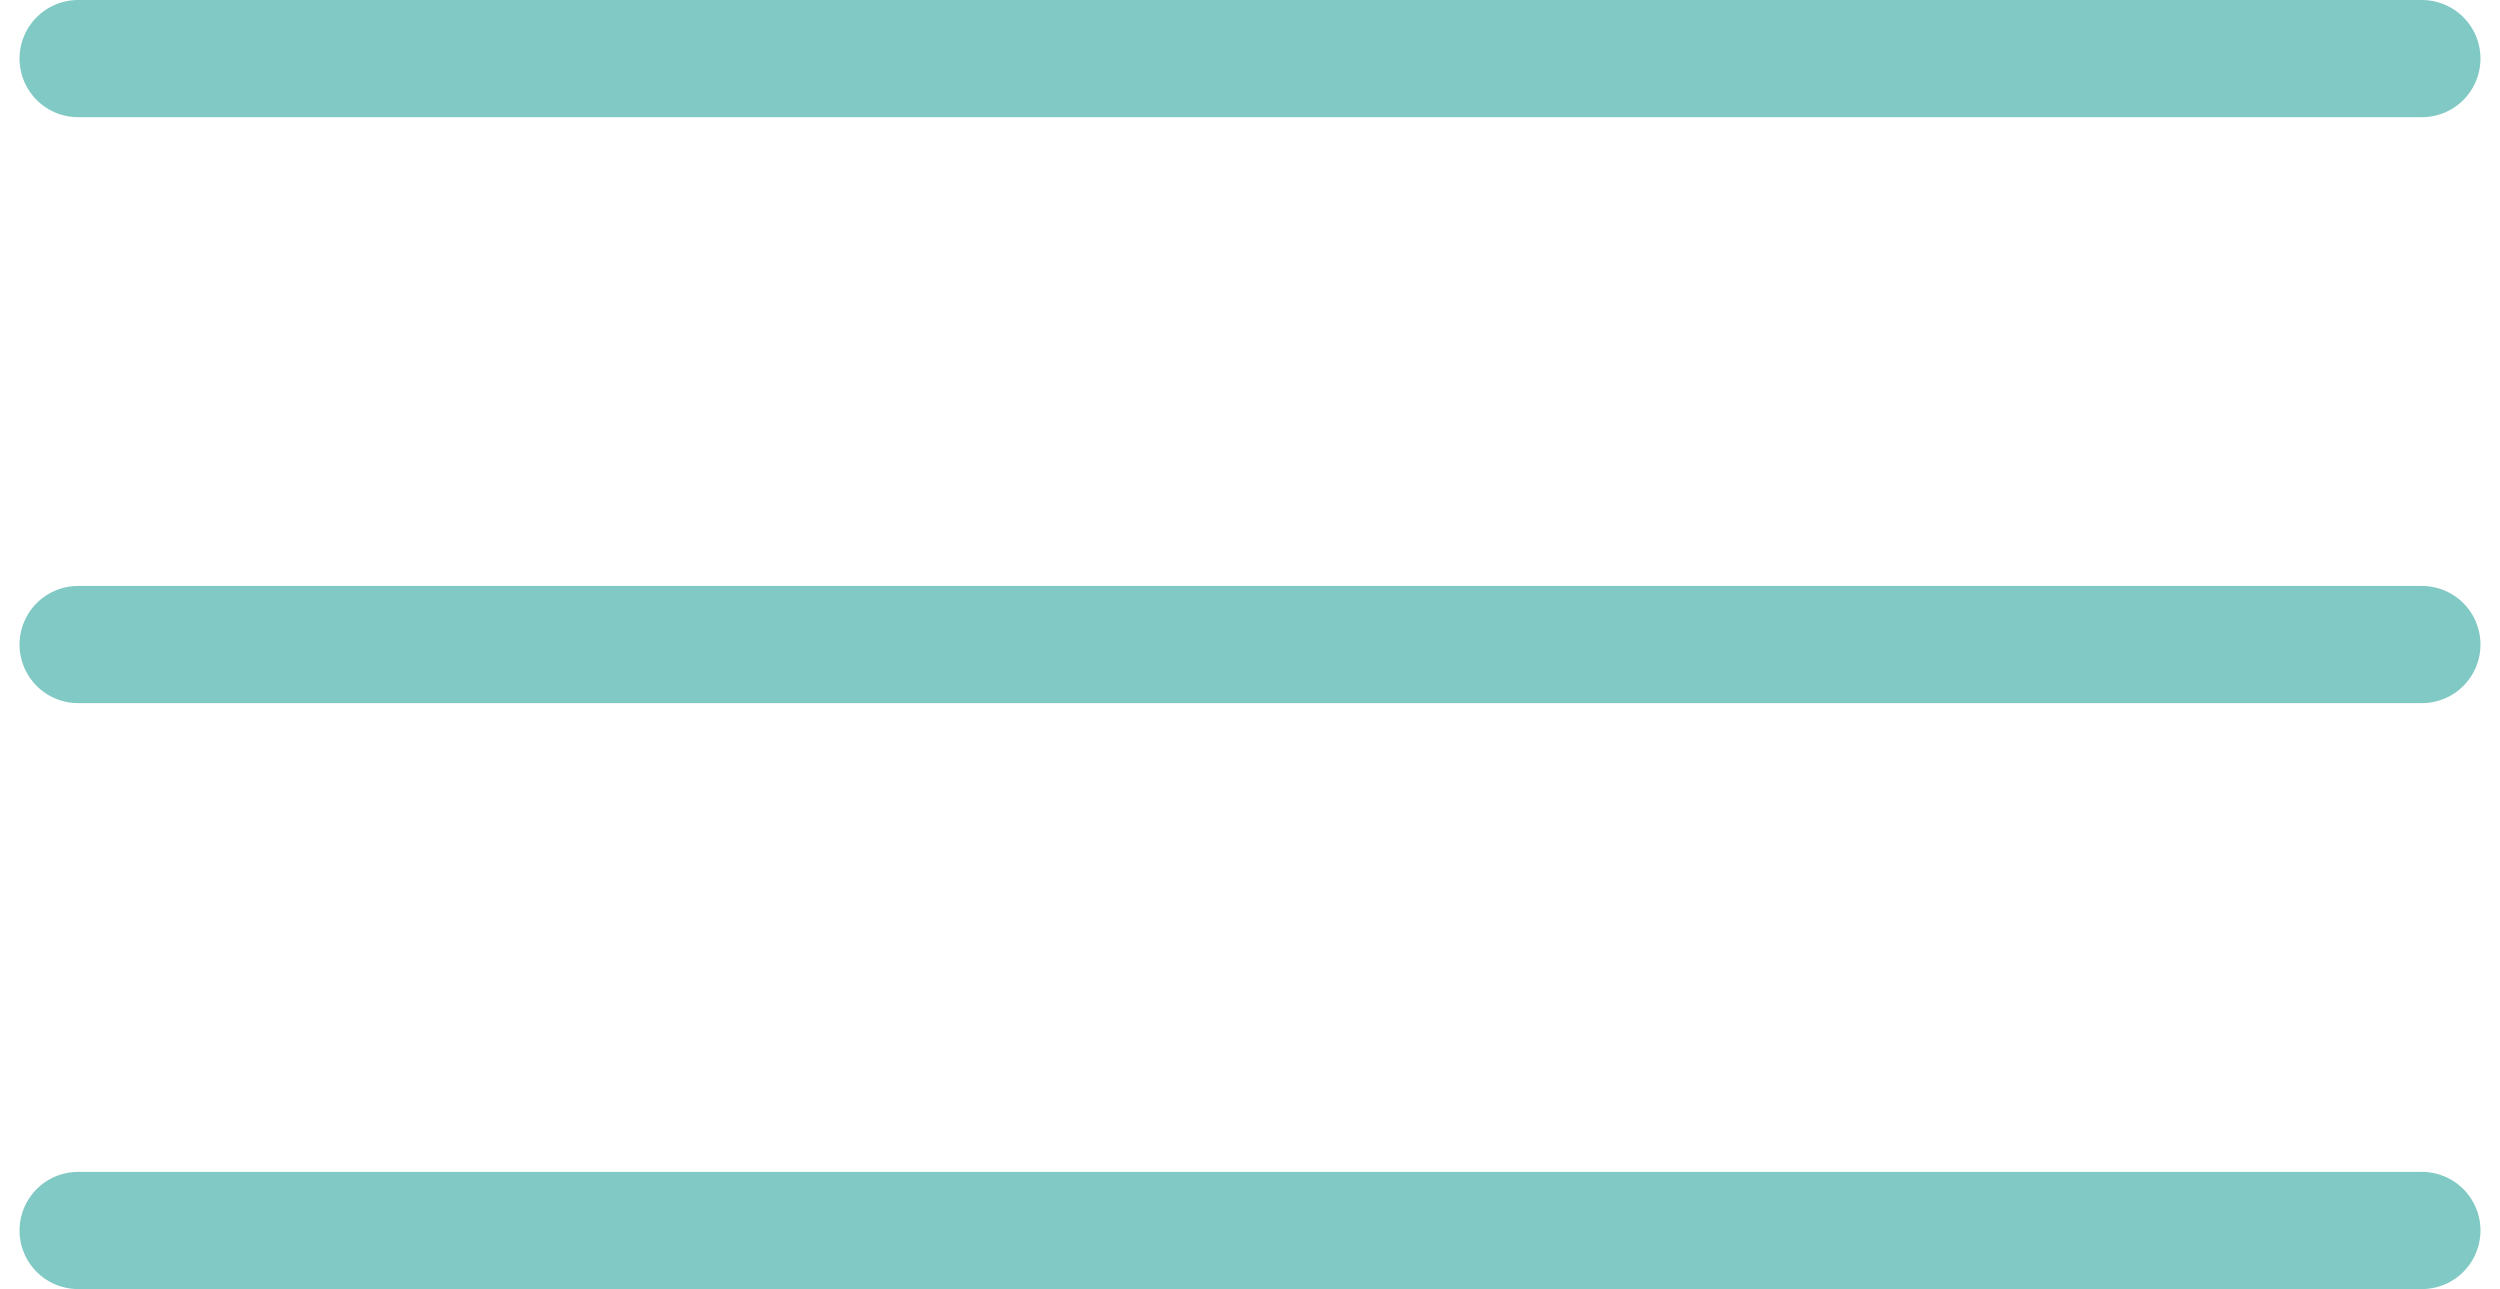<?xml version="1.0" encoding="UTF-8"?> <svg xmlns="http://www.w3.org/2000/svg" width="64" height="33" viewBox="0 0 64 33" fill="none"><path d="M2 1.5H62" stroke="#80C9C4" stroke-width="3" stroke-linecap="round"></path><path d="M2 16.5H62" stroke="#80C9C4" stroke-width="3" stroke-linecap="round"></path><path d="M2 31.5H62" stroke="#80C9C4" stroke-width="3" stroke-linecap="round"></path></svg> 